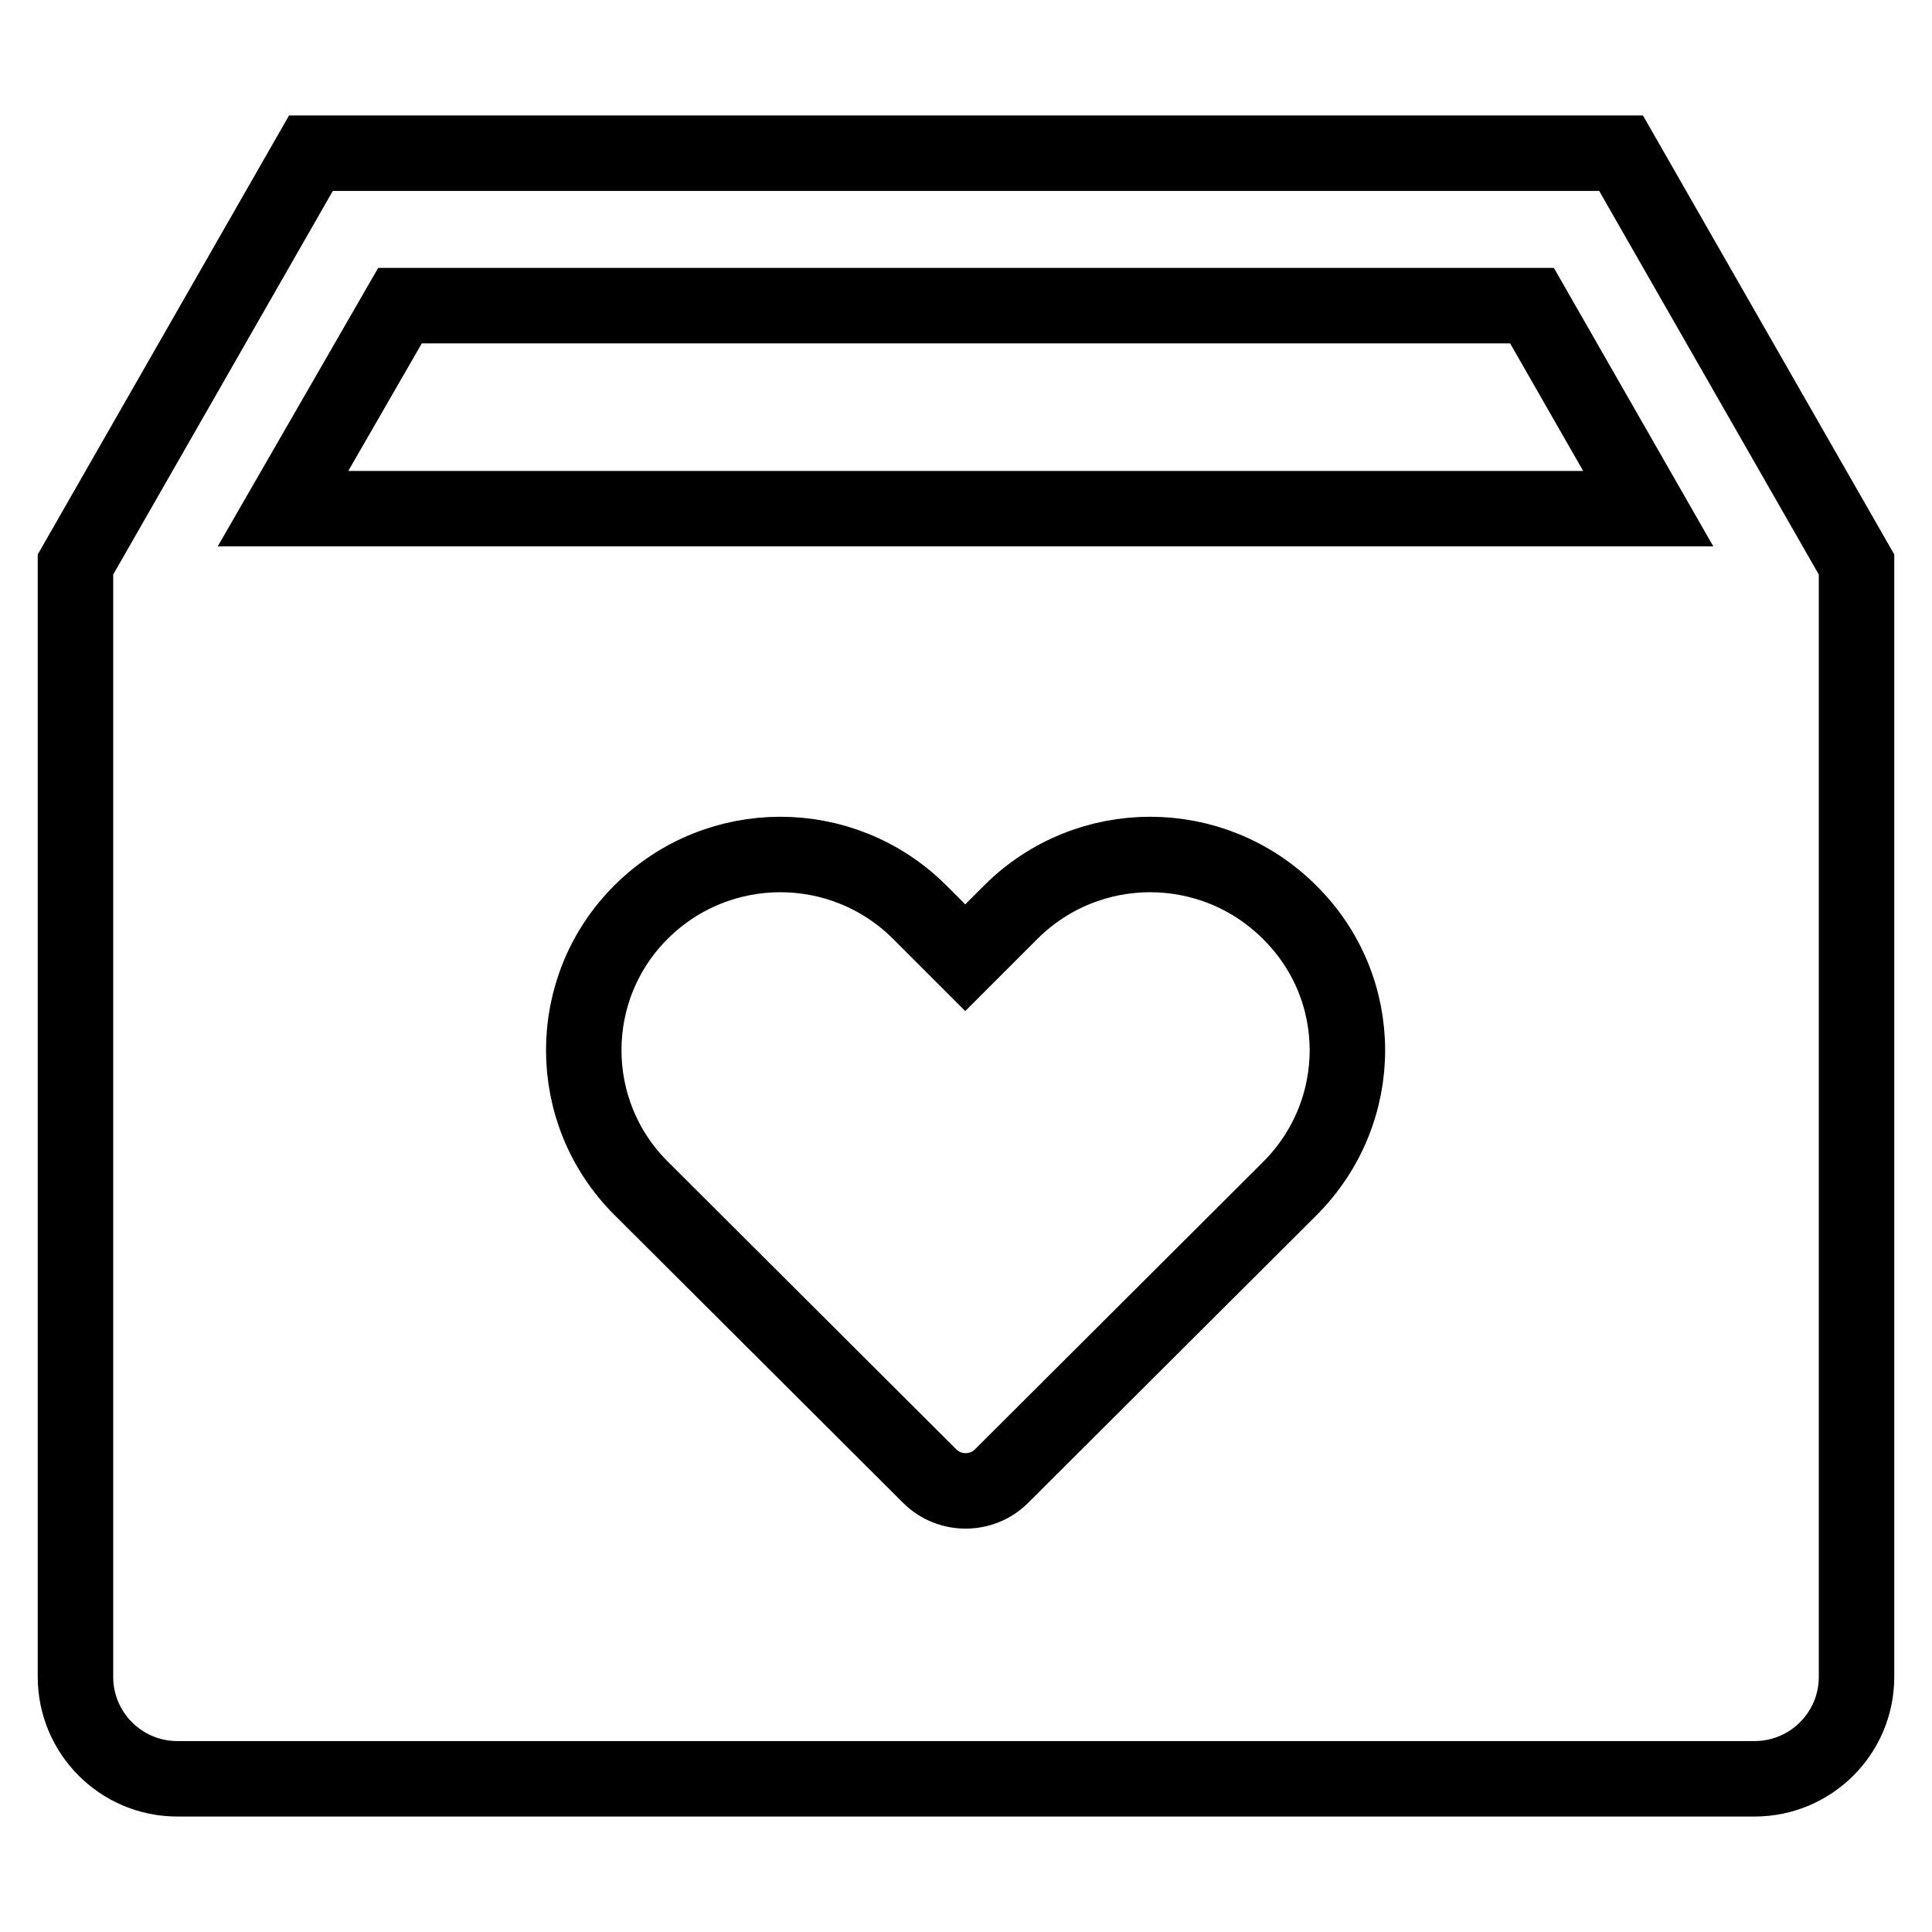 <?xml version="1.0" encoding="utf-8"?>
<!-- Svg Vector Icons : http://www.onlinewebfonts.com/icon -->
<!DOCTYPE svg PUBLIC "-//W3C//DTD SVG 1.1//EN" "http://www.w3.org/Graphics/SVG/1.1/DTD/svg11.dtd">
<svg version="1.1" xmlns="http://www.w3.org/2000/svg" xmlns:xlink="http://www.w3.org/1999/xlink" x="0px" y="0px" viewBox="0 0 256 256" enable-background="new 0 0 256 256" xml:space="preserve">
<g> <path stroke-width="10" fill-opacity="0" stroke="#000000"  d="M37.5,67.4L53,40.5H203l15.4,26.9H37.5z M170.9,157.5l-38.2,38.1c-2.6,2.6-6.9,2.6-9.5,0l-38.2-38.1 c-10.2-10.1-10.2-26.6,0-36.7c10.2-10.1,26.6-10.1,36.8,0l6.1,6.1l6.1-6.1c10.2-10.1,26.6-10.1,36.8,0 C181.1,130.9,181.1,147.3,170.9,157.5z M214.8,20.3H41.2L10,74.8v147.4c0,7.4,6,13.5,13.5,13.5h209c7.4,0,13.5-6,13.5-13.5V74.8 L214.8,20.3z"/></g>
</svg>